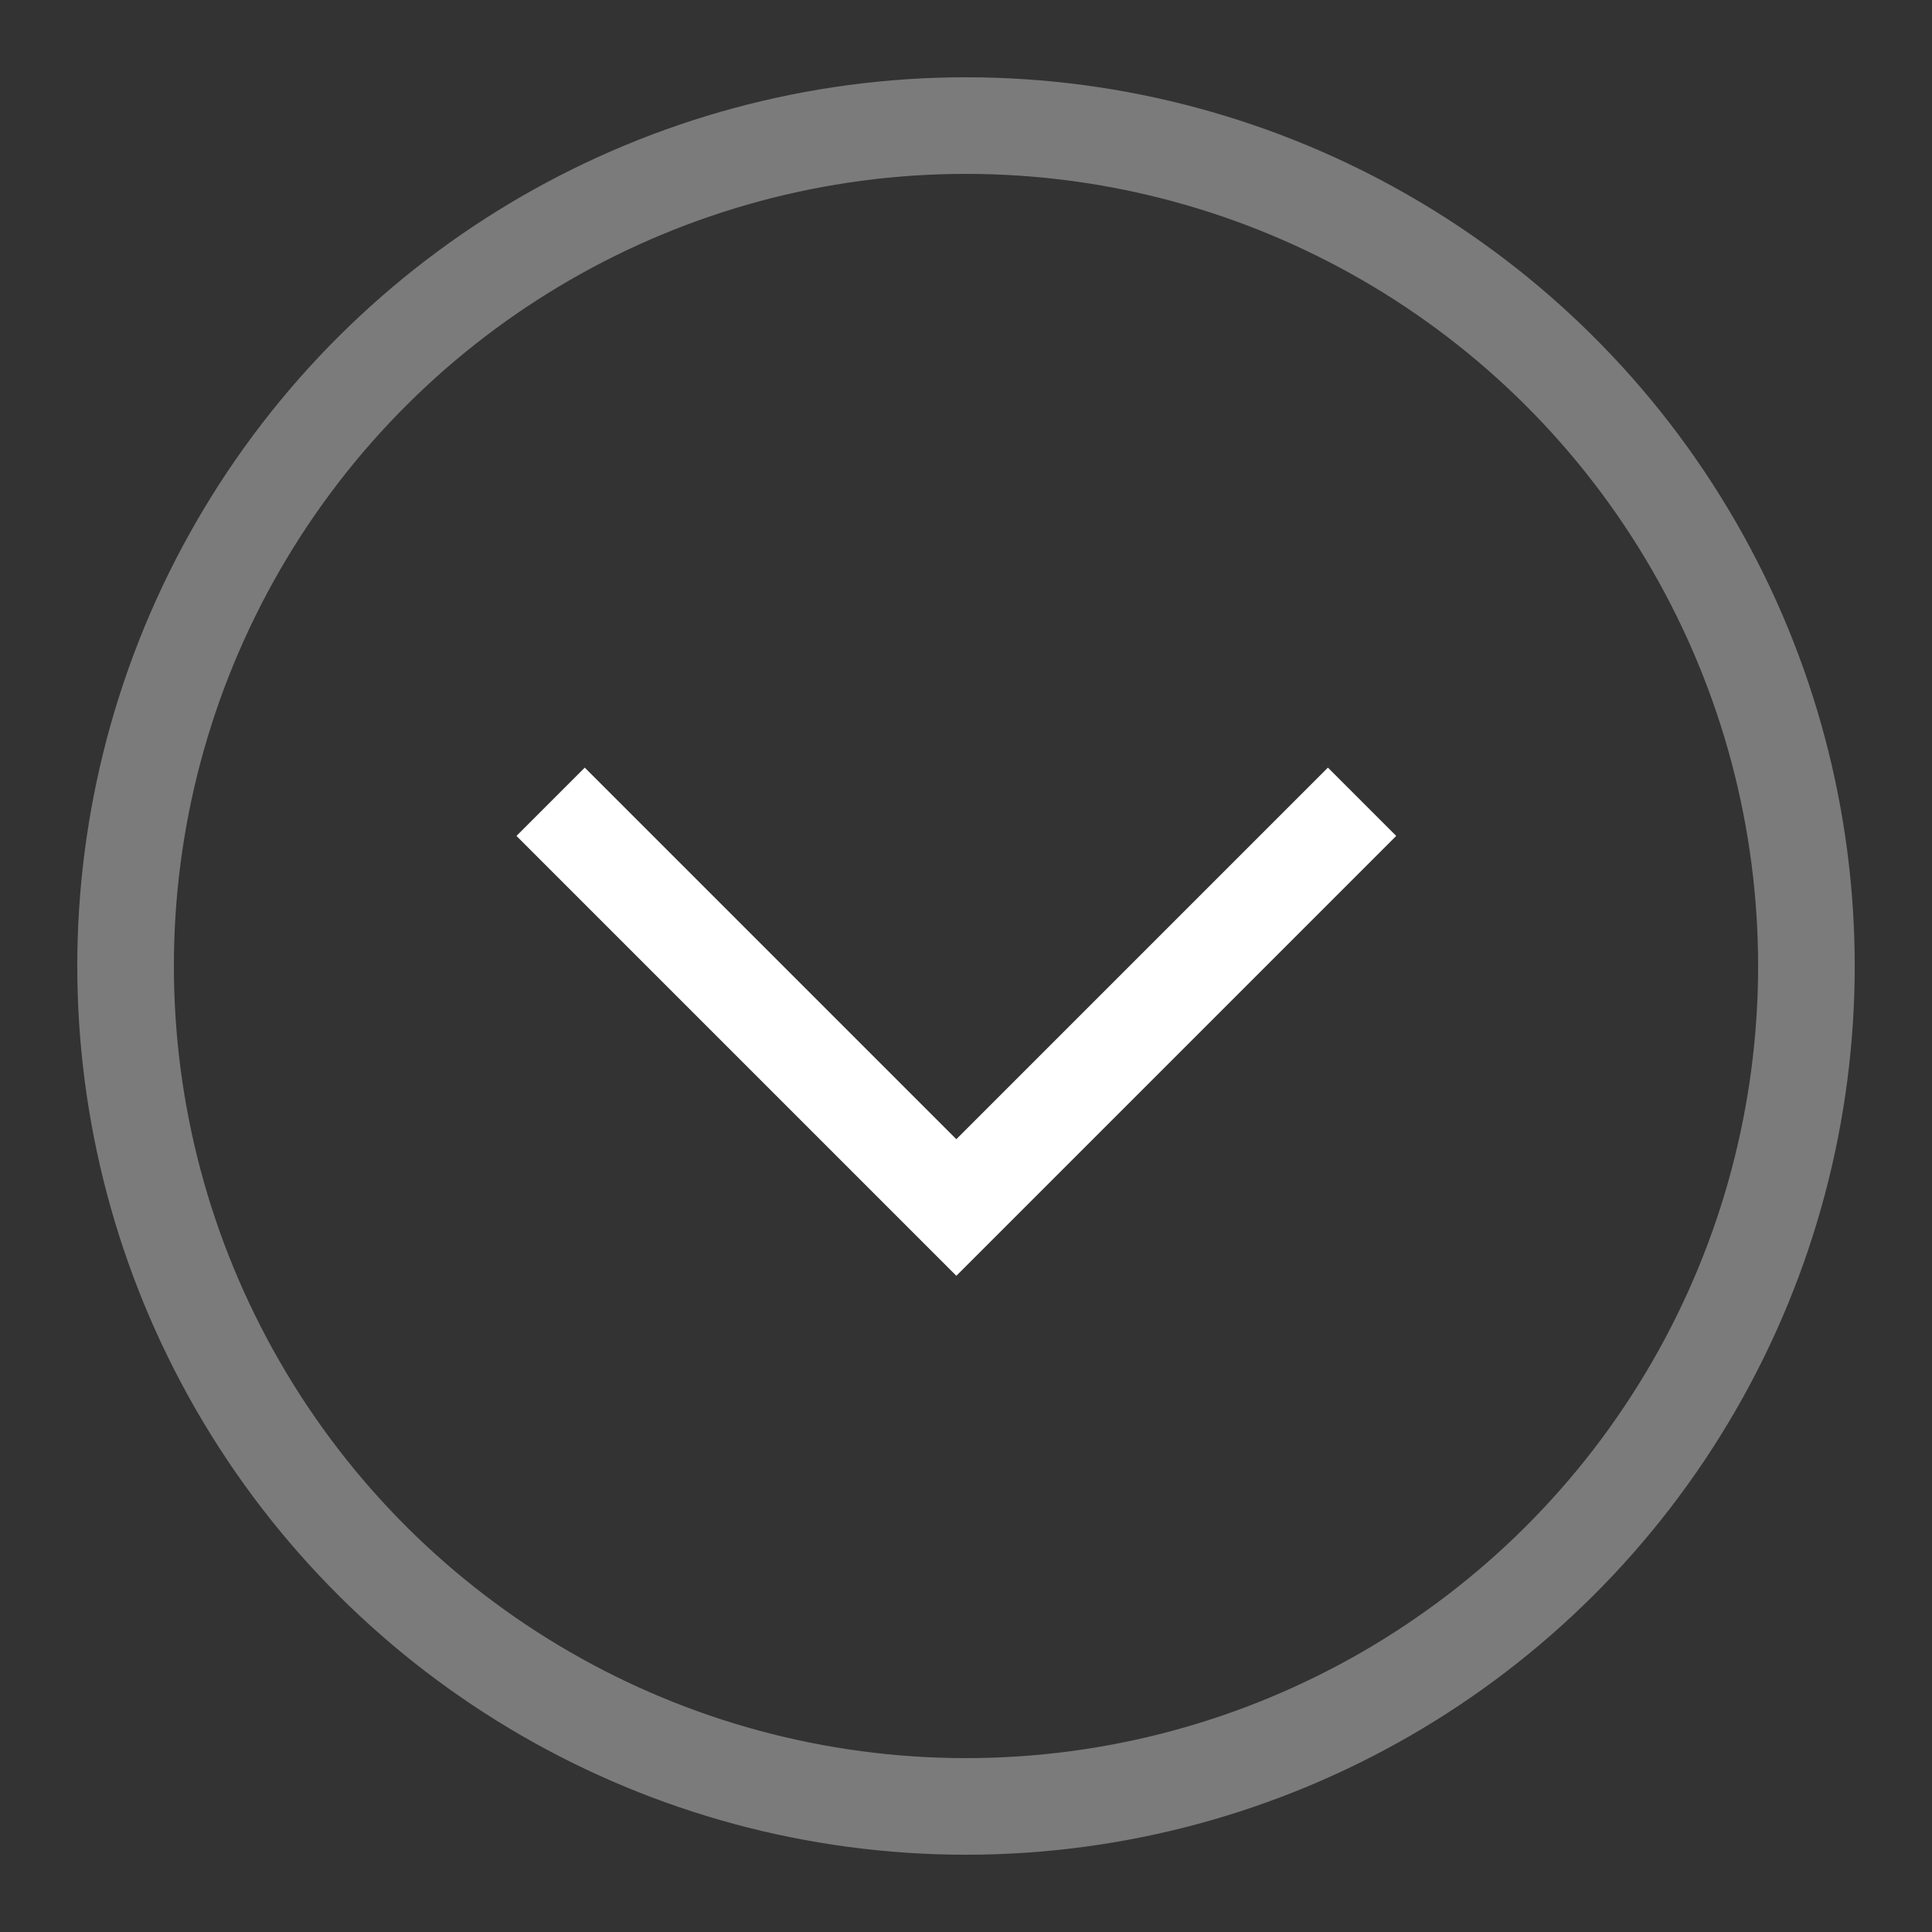 <?xml version="1.0" encoding="utf-8"?>
<!-- Generator: Adobe Illustrator 25.1.0, SVG Export Plug-In . SVG Version: 6.00 Build 0)  -->
<svg version="1.1" id="Layer_1" xmlns="http://www.w3.org/2000/svg" xmlns:xlink="http://www.w3.org/1999/xlink" x="0px" y="0px"
	 viewBox="0 0 20 20" style="enable-background:new 0 0 20 20;" xml:space="preserve">
<rect x="0" y="0" width="20" height="20" fill="#333333" stroke="none"/>
<style type="text/css">
	.st0{opacity:0.352;}
	.st1{fill:none;}
	.st2{fill:none;stroke:#FFFFFF;}
</style>
<g>
	<g id="Ellipse_1" transform="translate(34) rotate(90)" class="st0">
		<circle class="st1" cx="10" cy="24" r="9"/>
		<circle class="st2" cx="10" cy="24" r="8.7"/>
	</g>
	<path id="Path_694" class="st2" d="M14.1,8.3l-4.2,4.2L5.7,8.3"/>
</g>
</svg>
